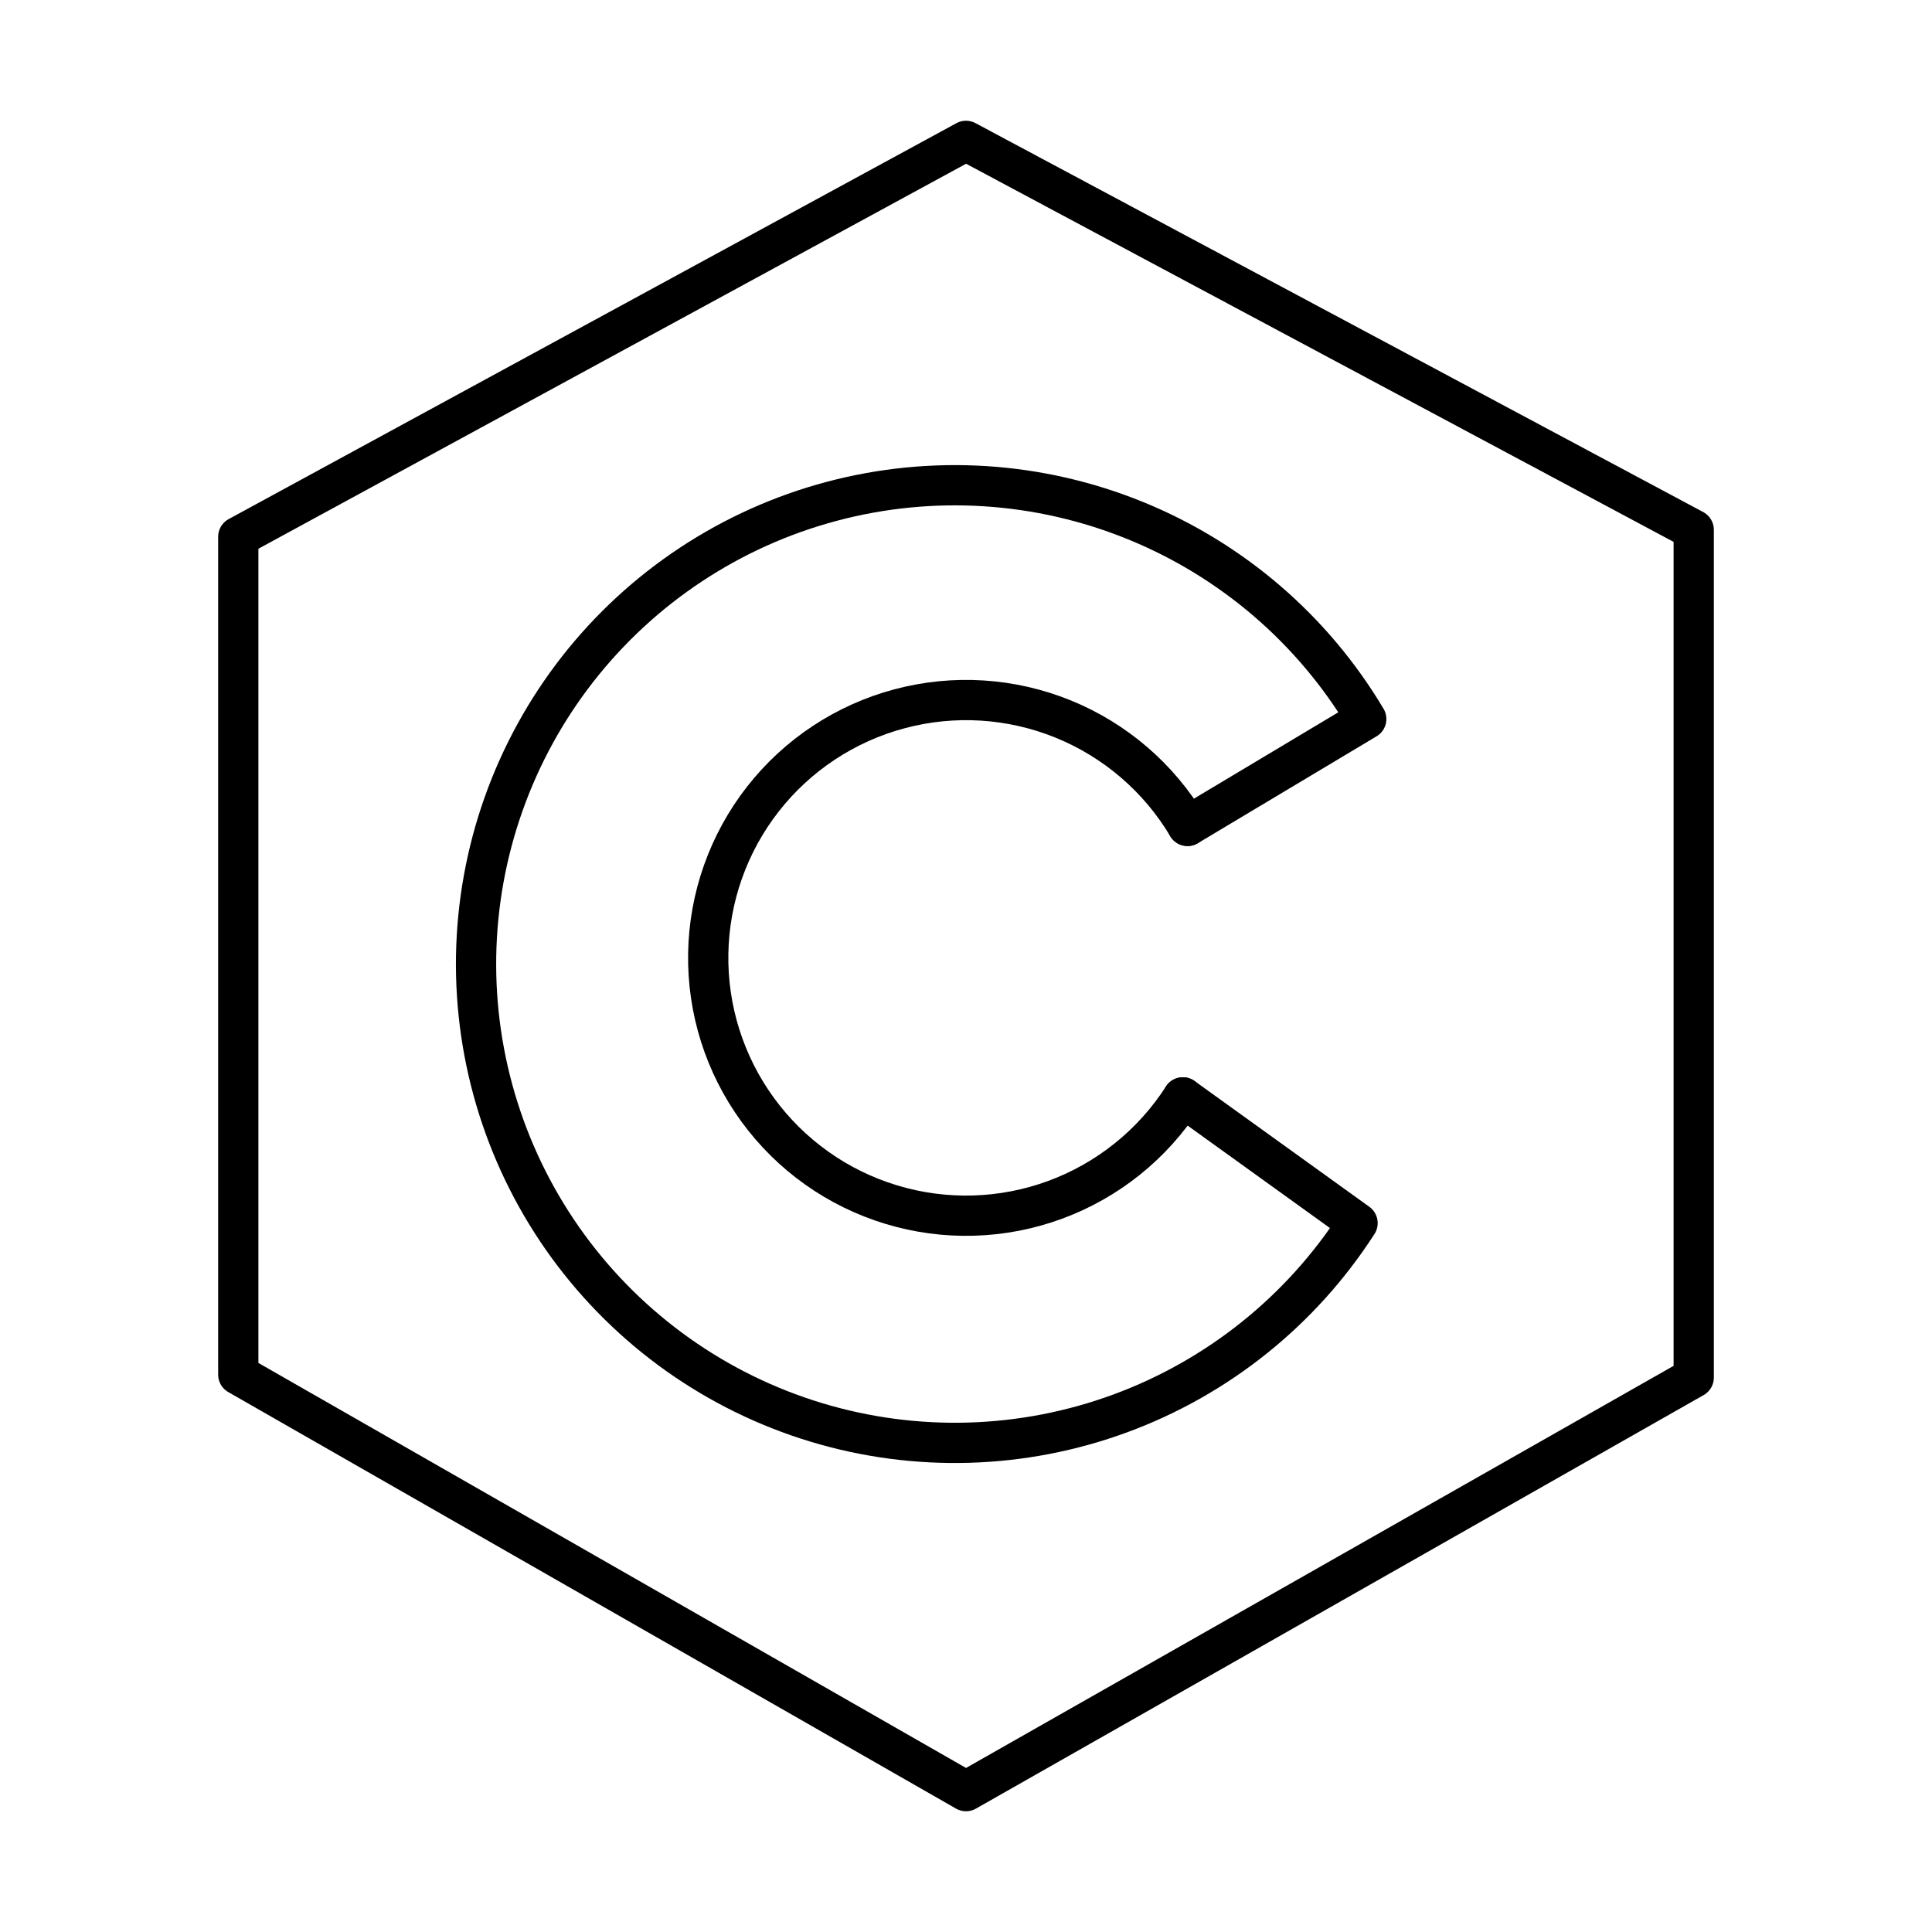 <svg width="48" height="48" viewBox="0 0 48 48" fill="none" xmlns="http://www.w3.org/2000/svg">
<path d="M29.388 27.264C28.634 28.436 27.519 29.33 26.211 29.811C24.904 30.291 23.475 30.333 22.142 29.928C20.808 29.524 19.643 28.696 18.823 27.57C18.003 26.444 17.572 25.081 17.596 23.688C17.62 22.295 18.097 20.948 18.956 19.85C19.814 18.753 21.007 17.966 22.354 17.608C23.7 17.249 25.126 17.34 26.417 17.865C27.707 18.391 28.791 19.322 29.504 20.519" stroke="black" stroke-linecap="round" stroke-linejoin="round"/>
<path d="M29.504 20.52L33.944 17.864C32.62 15.641 30.607 13.911 28.211 12.935C25.815 11.959 23.166 11.79 20.666 12.455C18.165 13.12 15.95 14.583 14.355 16.62C12.761 18.658 11.874 21.16 11.829 23.747C11.785 26.334 12.585 28.864 14.108 30.956C15.632 33.047 17.795 34.585 20.271 35.336C22.747 36.087 25.4 36.01 27.829 35.117C30.257 34.224 32.328 32.564 33.728 30.388L29.388 27.264" stroke="black" stroke-linecap="round" stroke-linejoin="round"/>
<path d="M24 3.5L5.92 13.336V34.152L24 44.5L42.08 34.225V13.163L24 3.5Z" stroke="black" stroke-linecap="round" stroke-linejoin="round"/>
</svg>
